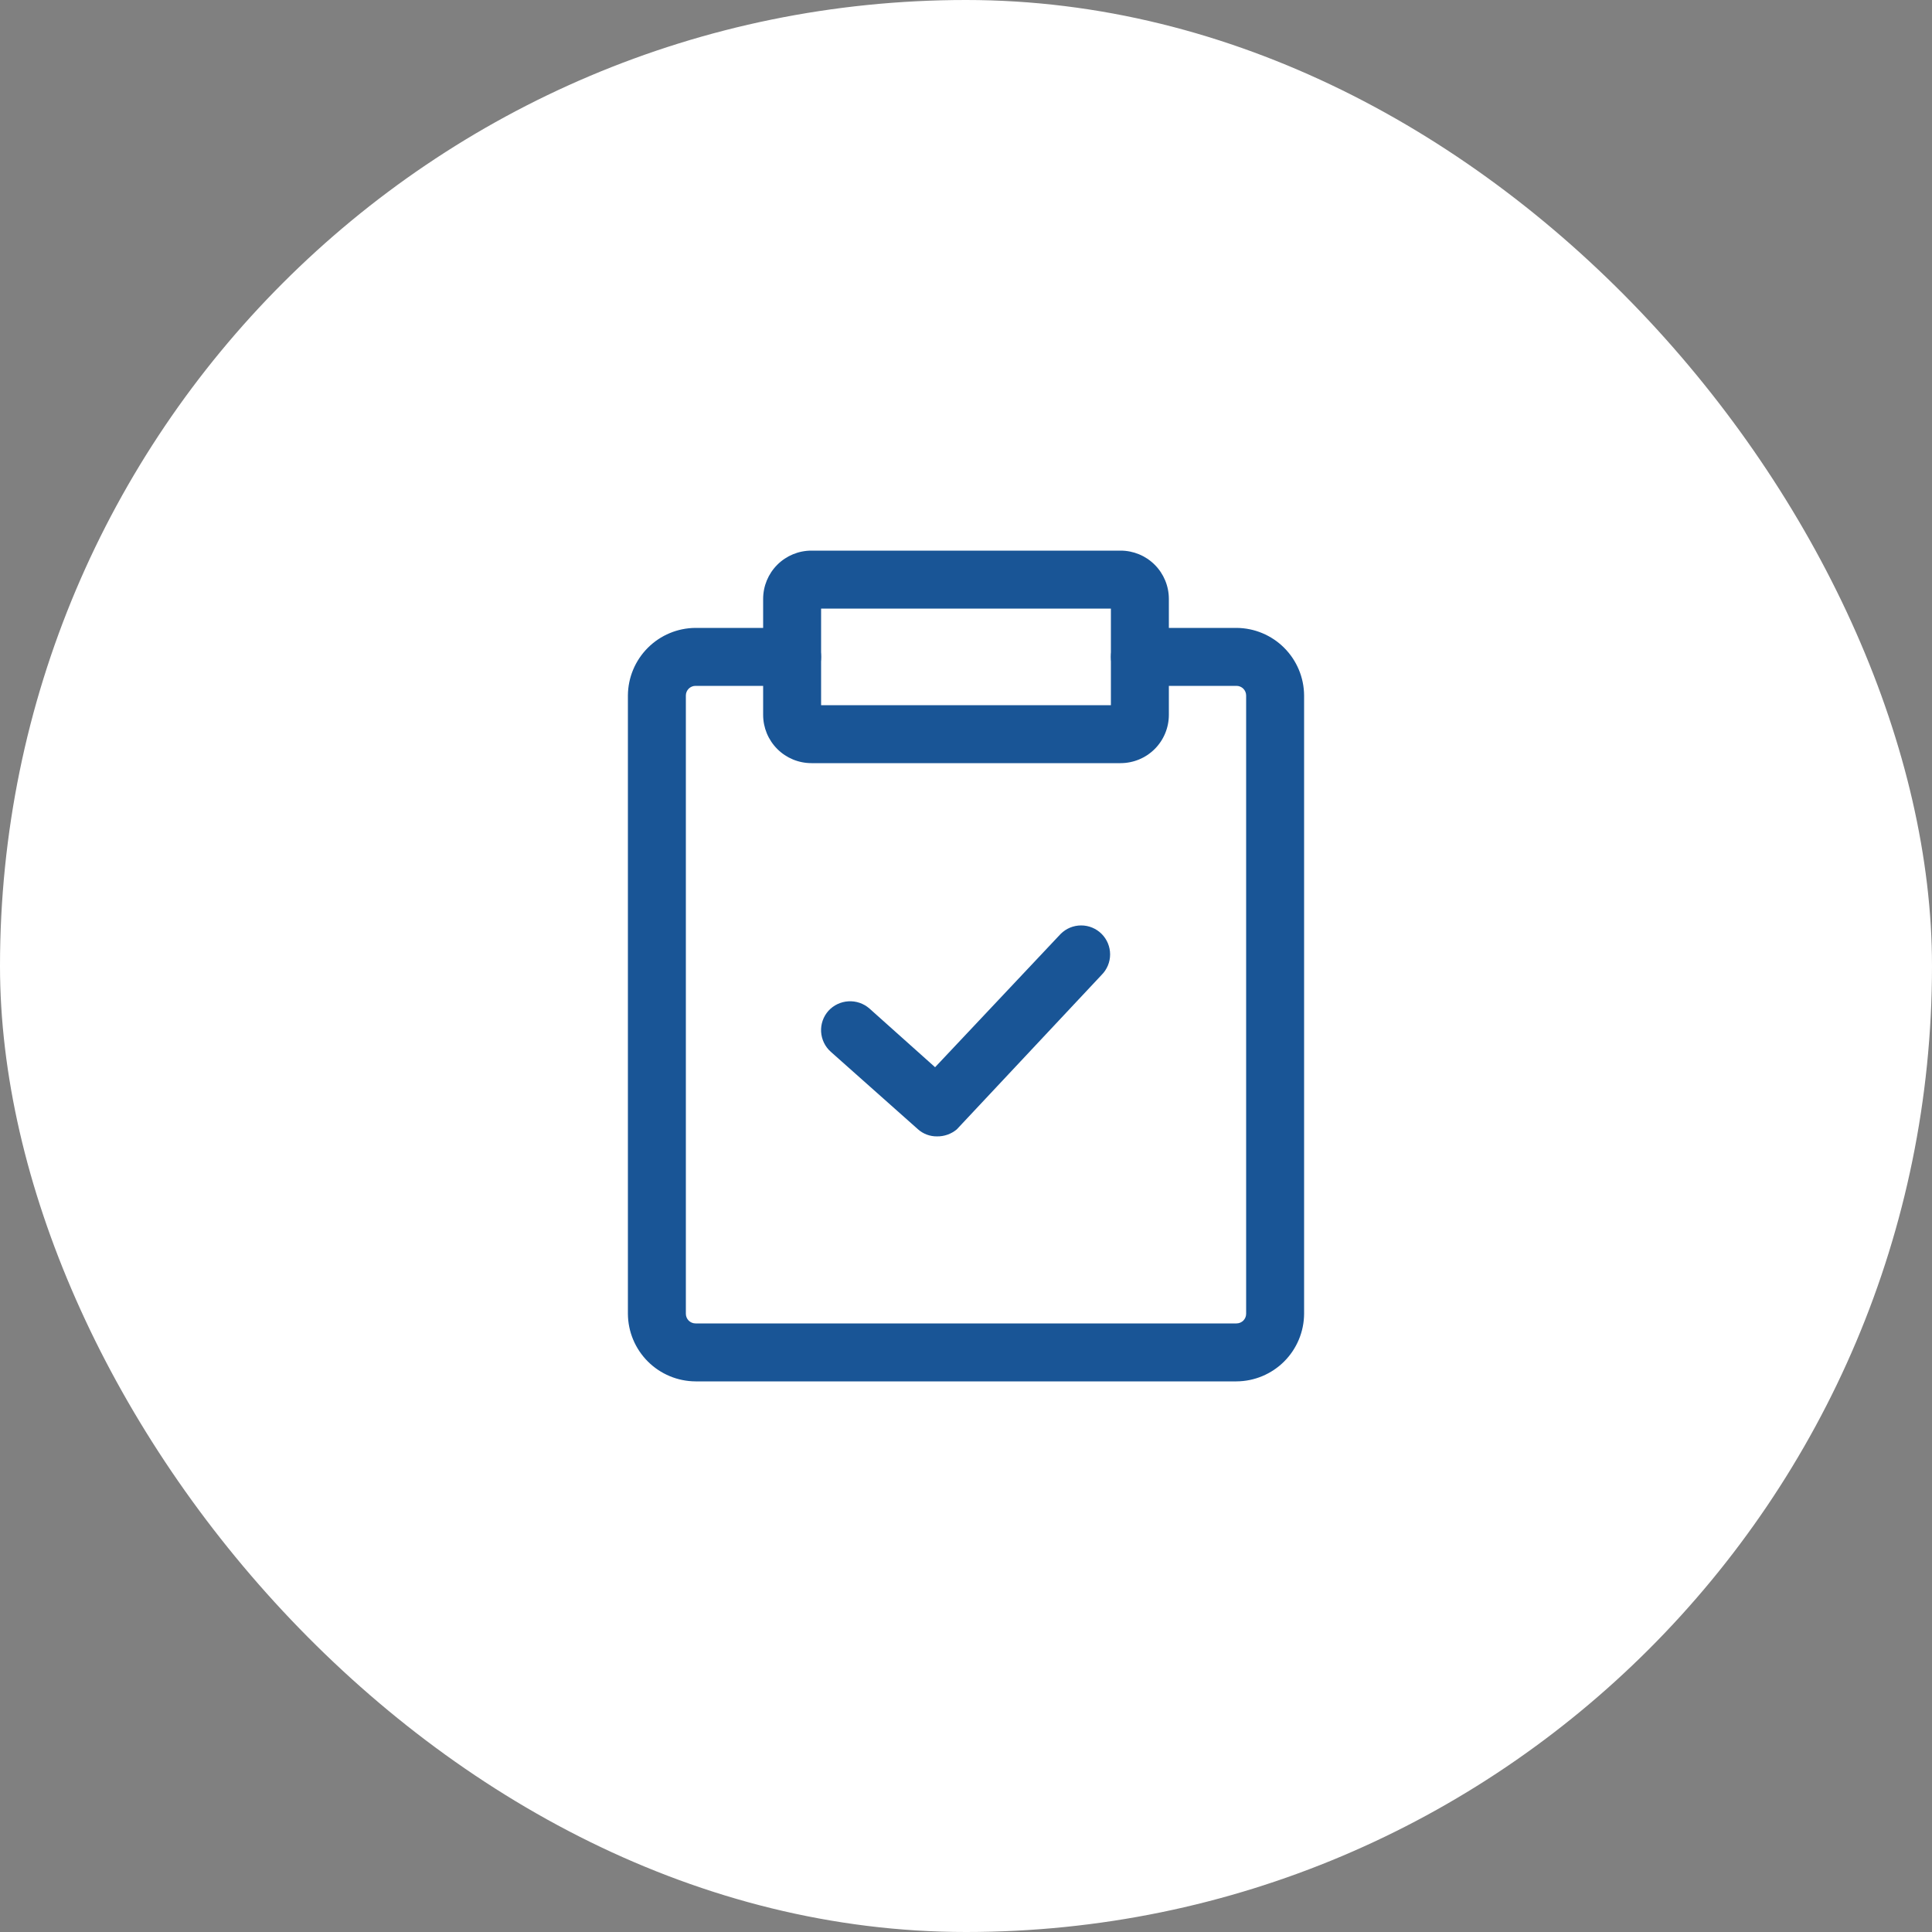 <svg width="100" height="100" viewBox="0 0 100 100" fill="none" xmlns="http://www.w3.org/2000/svg">
<rect x="0" y="0" width="100" height="100" fill="#808080" stroke="none"/>
<rect width="100" height="100" rx="50" fill="white"/>
<path d="M58 39.5H42C41.337 39.5 40.701 39.237 40.232 38.768C39.763 38.299 39.5 37.663 39.5 37V31C39.5 30.337 39.763 29.701 40.232 29.232C40.701 28.763 41.337 28.5 42 28.5H58C58.663 28.5 59.299 28.763 59.768 29.232C60.237 29.701 60.5 30.337 60.5 31V37C60.5 37.663 60.237 38.299 59.768 38.768C59.299 39.237 58.663 39.5 58 39.5ZM42.5 36.5H57.5V31.5H42.5V36.5Z" fill="#195596"/>
<path d="M64 71.5H36C35.073 71.495 34.186 71.124 33.531 70.469C32.876 69.814 32.505 68.927 32.5 68V36C32.505 35.073 32.876 34.186 33.531 33.531C34.186 32.876 35.073 32.505 36 32.5H41C41.398 32.5 41.779 32.658 42.061 32.939C42.342 33.221 42.5 33.602 42.5 34C42.5 34.398 42.342 34.779 42.061 35.061C41.779 35.342 41.398 35.5 41 35.5H36C35.867 35.5 35.74 35.553 35.646 35.646C35.553 35.74 35.5 35.867 35.5 36V68C35.5 68.133 35.553 68.26 35.646 68.354C35.74 68.447 35.867 68.5 36 68.5H64C64.133 68.5 64.26 68.447 64.354 68.354C64.447 68.26 64.5 68.133 64.5 68V36C64.5 35.867 64.447 35.74 64.354 35.646C64.26 35.553 64.133 35.5 64 35.5H59C58.602 35.5 58.221 35.342 57.939 35.061C57.658 34.779 57.5 34.398 57.5 34C57.5 33.602 57.658 33.221 57.939 32.939C58.221 32.658 58.602 32.5 59 32.5H64C64.927 32.505 65.814 32.876 66.469 33.531C67.124 34.186 67.495 35.073 67.5 36V68C67.495 68.927 67.124 69.814 66.469 70.469C65.814 71.124 64.927 71.495 64 71.5Z" fill="#195596"/>
<path d="M48.5 58.819C48.131 58.824 47.773 58.688 47.5 58.439L43 54.439C42.853 54.308 42.733 54.149 42.647 53.971C42.562 53.794 42.512 53.601 42.5 53.404C42.489 53.207 42.517 53.01 42.582 52.824C42.647 52.638 42.749 52.466 42.88 52.319C43.148 52.026 43.52 51.85 43.916 51.828C44.312 51.805 44.701 51.938 45 52.199L48.4 55.239L54.9 48.339C55.181 48.058 55.563 47.9 55.96 47.9C56.358 47.9 56.739 48.058 57.02 48.339C57.301 48.62 57.459 49.002 57.459 49.399C57.459 49.797 57.301 50.178 57.02 50.459L49.52 58.459C49.234 58.697 48.872 58.825 48.5 58.819Z" fill="#195596"/>
</svg>

